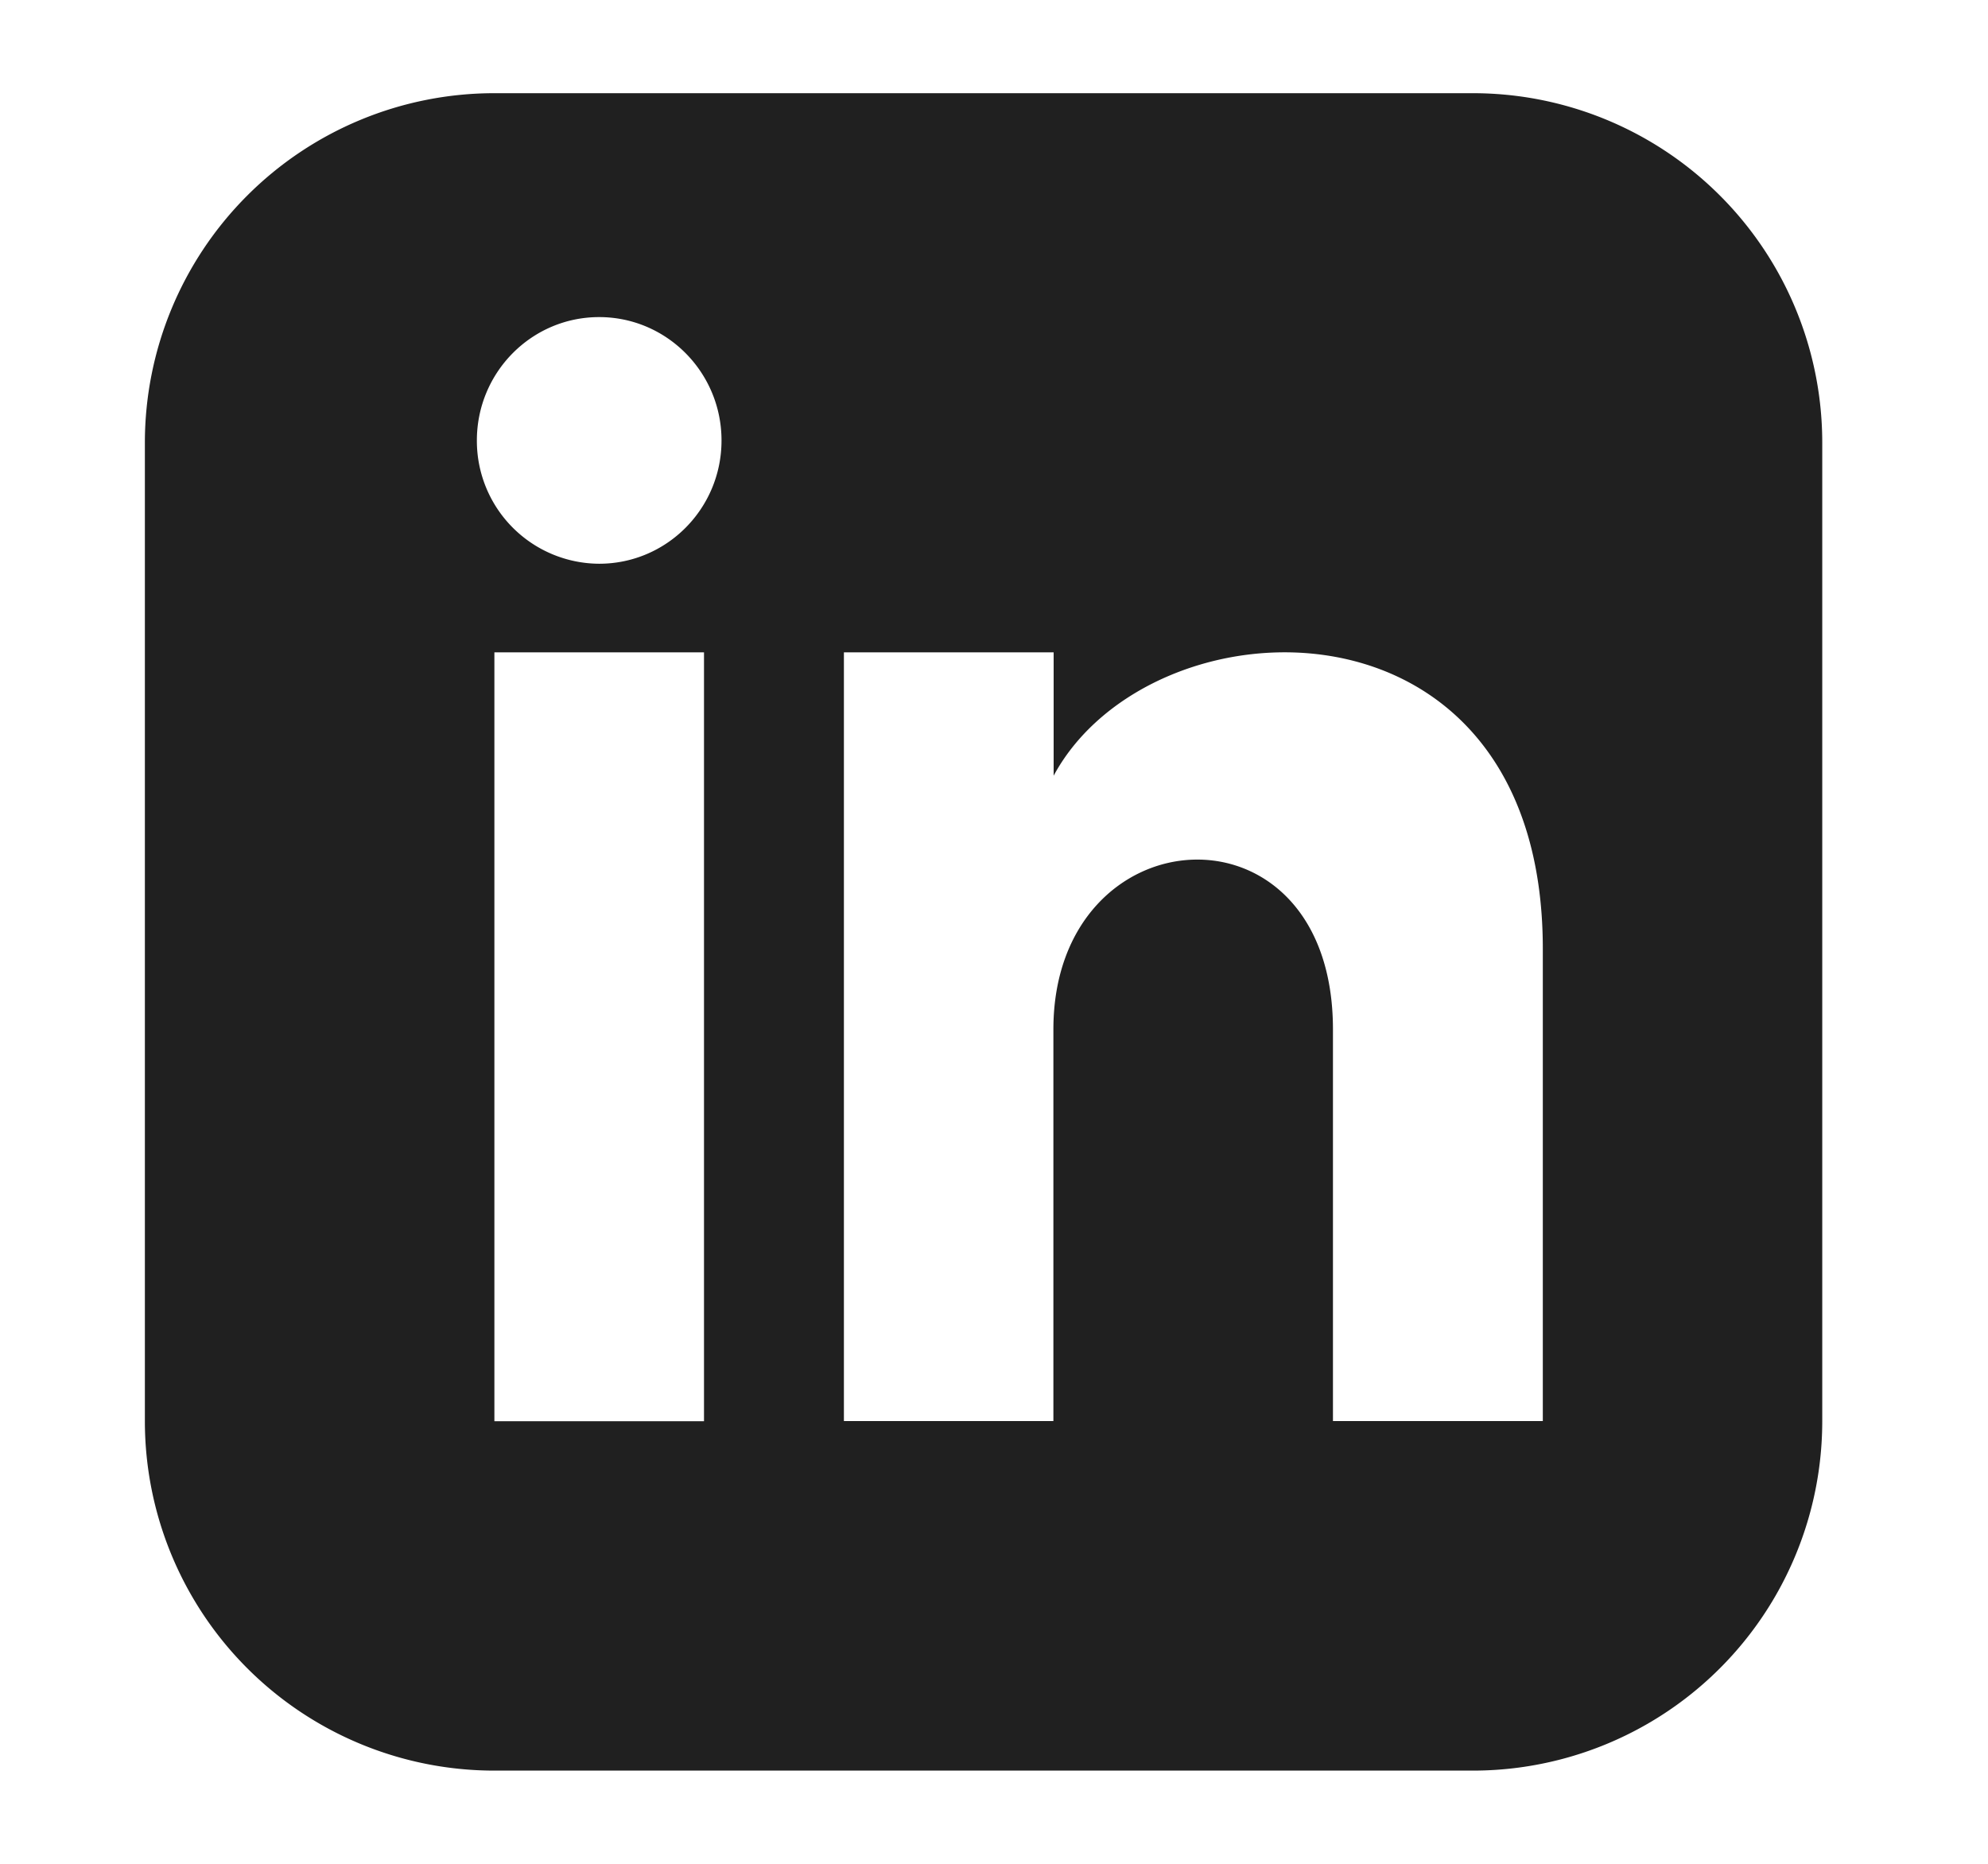 <svg xmlns="http://www.w3.org/2000/svg" width="16" height="15" fill="none"><path fill="#202020" d="M11.854.75H3.979a2.813 2.813 0 0 0-2.813 2.813v7.874a2.813 2.813 0 0 0 2.813 2.813h7.875a2.812 2.812 0 0 0 2.812-2.813V3.564A2.812 2.812 0 0 0 11.853.75ZM5.666 11.438H3.979V5.25h1.687v6.188Zm-.844-6.901a.989.989 0 0 1-.984-.992c0-.548.44-.993.984-.993s.985.445.985.993c0 .547-.44.992-.985.992Zm7.594 6.9h-1.688V8.285c0-1.894-2.25-1.75-2.25 0v3.152H6.792V5.25H8.48v.993c.785-1.455 3.937-1.562 3.937 1.393v3.801Z"/></svg>